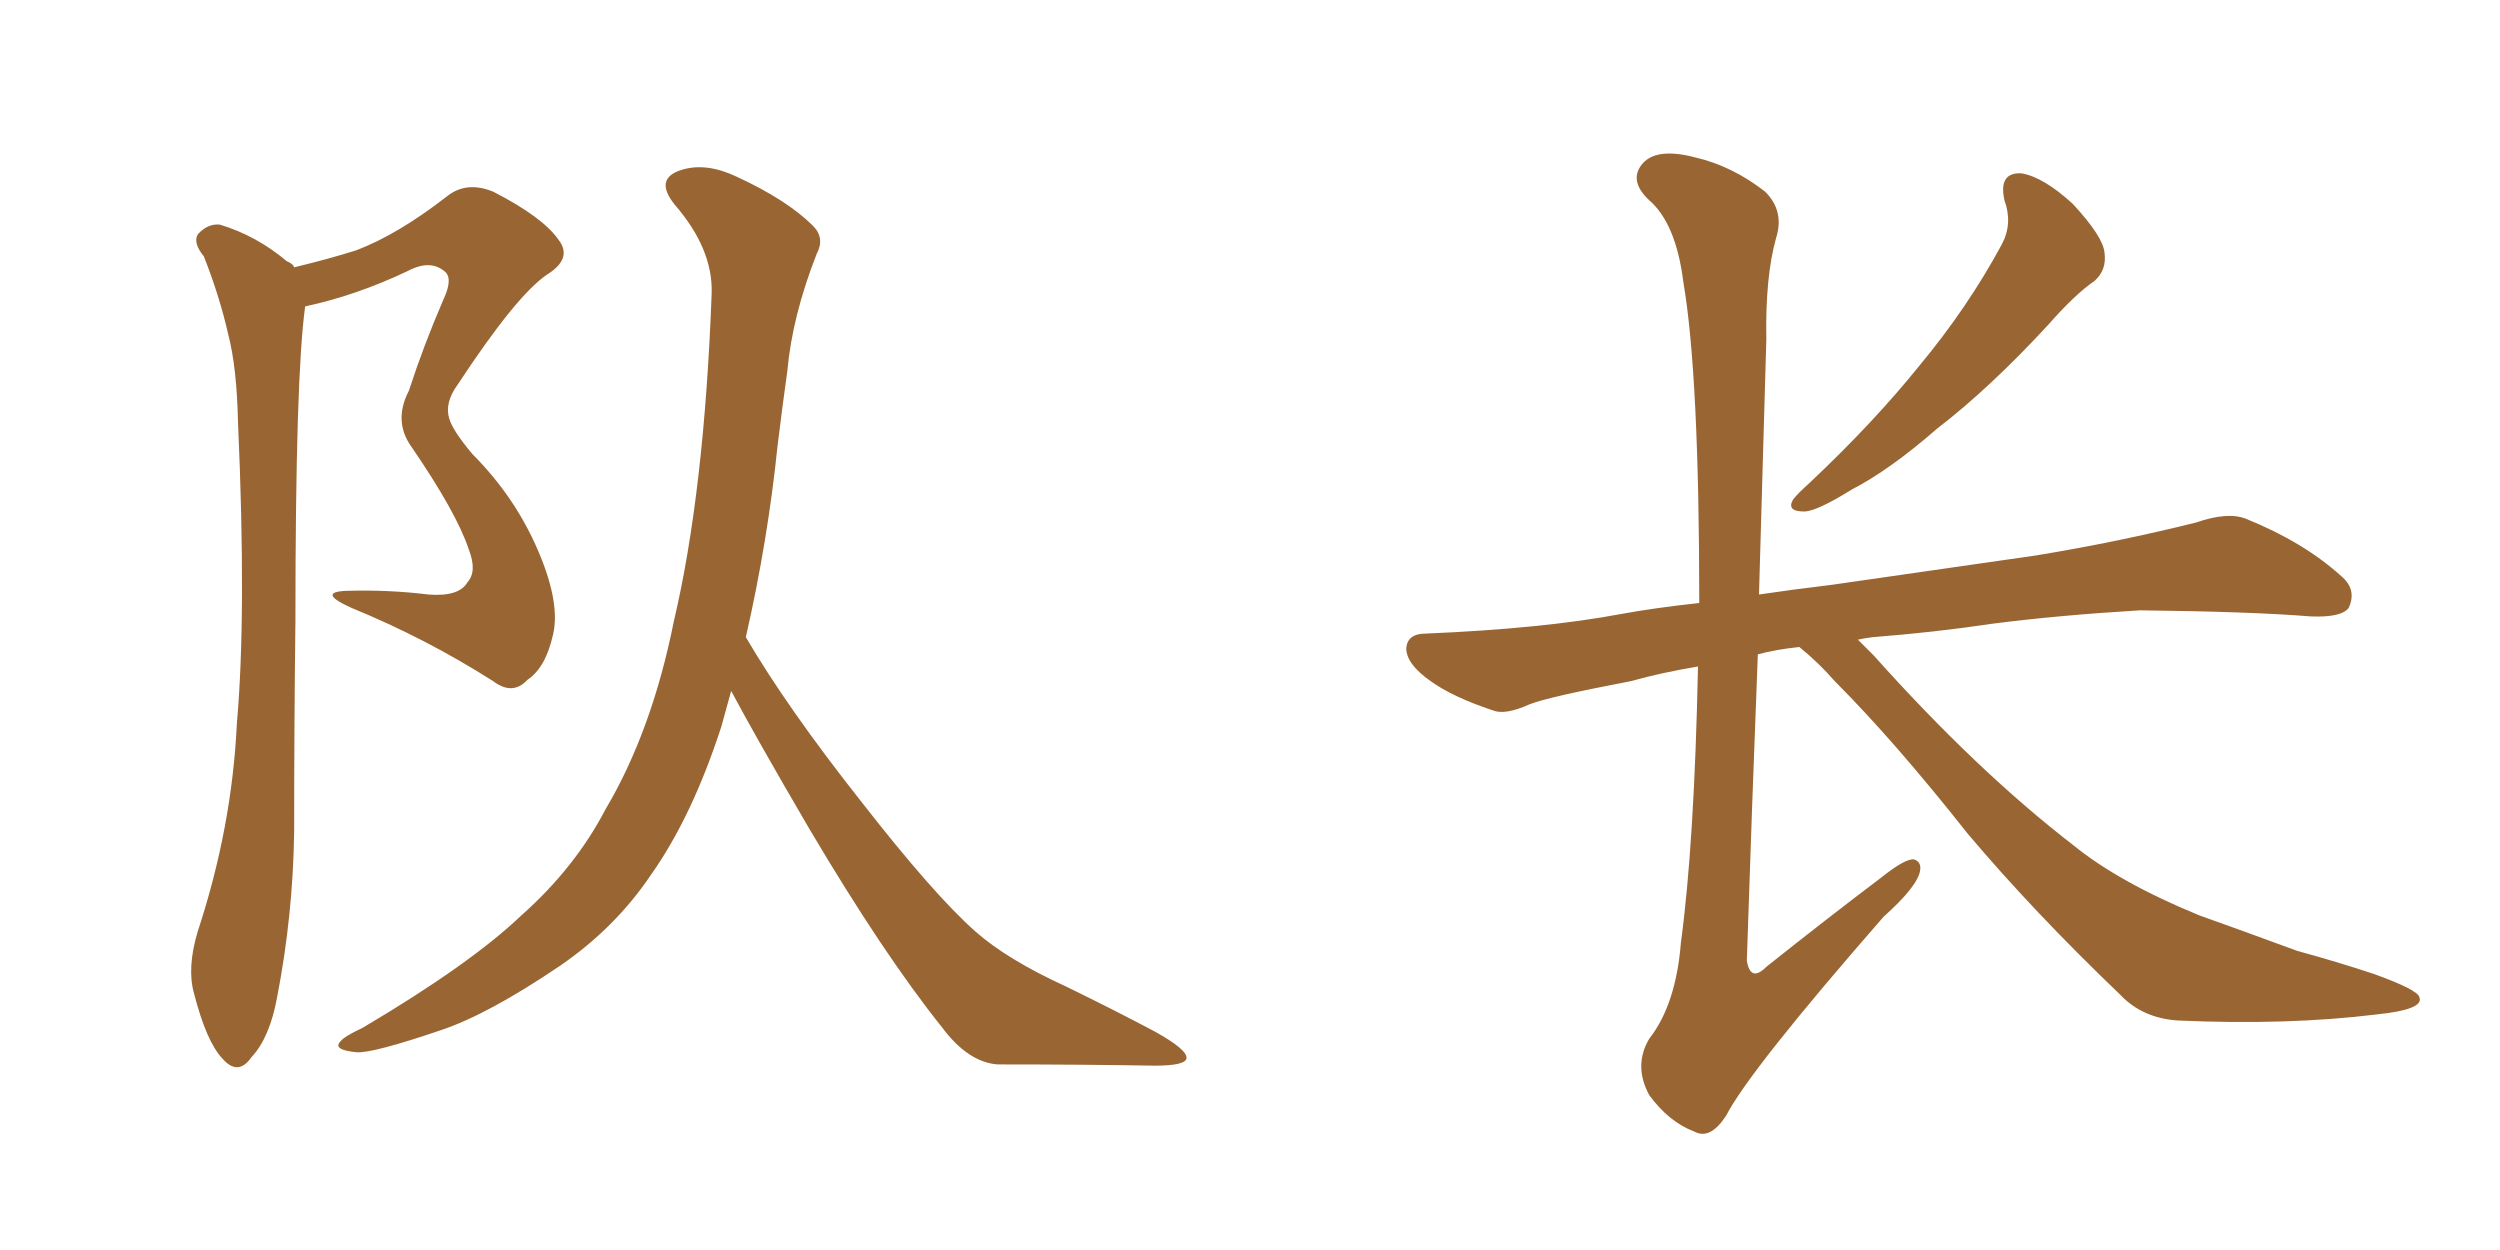 <svg xmlns="http://www.w3.org/2000/svg" xmlns:xlink="http://www.w3.org/1999/xlink" width="300" height="150"><path fill="#996633" padding="10" d="M35.30 32.08L35.30 32.08Q39.55 31.05 42.77 30.03L42.77 30.03Q47.75 28.13 53.61 23.58L53.61 23.58Q55.96 21.68 59.18 23.00L59.18 23.00Q65.19 26.07 67.09 28.86L67.09 28.86Q68.70 31.05 65.63 32.96L65.63 32.96Q61.96 35.45 54.93 46.14L54.93 46.14Q53.32 48.34 53.91 50.24L53.91 50.24Q54.35 51.71 56.69 54.49L56.69 54.49Q61.96 59.77 64.75 66.50L64.75 66.50Q67.24 72.51 66.36 76.17L66.36 76.17Q65.48 80.13 63.28 81.59L63.28 81.59Q61.52 83.50 59.18 81.74L59.18 81.74Q51.12 76.61 42.19 72.95L42.19 72.95Q37.94 71.04 41.60 70.90L41.60 70.90Q46.58 70.75 51.42 71.34L51.42 71.34Q55.08 71.63 56.10 69.87L56.10 69.87Q57.28 68.55 56.25 65.92L56.25 65.92Q54.79 61.52 49.37 53.61L49.37 53.61Q47.17 50.54 49.07 46.88L49.07 46.88Q50.83 41.46 53.17 36.04L53.17 36.04Q54.35 33.54 53.47 32.67L53.47 32.67Q51.71 31.05 48.93 32.52L48.93 32.52Q42.77 35.45 36.62 36.77L36.62 36.77Q35.45 45.12 35.45 74.56L35.45 74.56Q35.30 87.01 35.30 99.76L35.30 99.76Q35.16 109.86 33.25 119.68L33.25 119.68Q32.37 124.51 30.18 126.86L30.18 126.86Q28.56 129.20 26.66 127.00L26.66 127.00Q24.76 124.95 23.29 119.24L23.29 119.24Q22.41 116.16 23.73 111.77L23.73 111.77Q27.83 99.32 28.42 86.87L28.42 86.87Q29.59 73.68 28.56 50.68L28.56 50.68Q28.42 44.09 27.39 40.14L27.39 40.14Q26.37 35.60 24.46 30.76L24.46 30.76Q23.14 29.15 23.73 28.13L23.73 28.13Q24.90 26.81 26.37 26.95L26.37 26.95Q30.76 28.27 34.42 31.35L34.42 31.35Q35.16 31.64 35.30 32.08ZM87.74 82.91L87.74 82.91L87.74 82.91Q87.16 84.96 86.57 87.16L86.57 87.16Q83.06 98.00 78.08 105.03L78.08 105.03Q73.83 111.33 67.24 115.87L67.24 115.87Q58.59 121.73 52.88 123.63L52.88 123.63Q44.68 126.42 42.77 126.27L42.77 126.27Q39.84 125.98 40.87 124.95L40.87 124.95Q41.31 124.37 43.51 123.34L43.51 123.34Q56.40 115.72 62.55 109.86L62.55 109.86Q68.99 104.15 72.66 97.12L72.66 97.12Q78.22 87.74 80.86 74.56L80.86 74.56Q84.52 59.03 85.40 35.16L85.40 35.16Q85.55 29.88 81.01 24.61L81.01 24.61Q78.37 21.39 81.88 20.36L81.88 20.36Q84.81 19.48 88.48 21.24L88.48 21.24Q94.48 24.02 97.56 27.10L97.56 27.10Q99.02 28.56 98.00 30.47L98.00 30.47Q95.07 37.94 94.48 44.53L94.48 44.53Q93.90 48.63 93.31 53.47L93.31 53.47Q92.14 64.89 89.50 76.46L89.50 76.46Q94.48 84.96 103.27 96.09L103.27 96.09Q112.06 107.37 117.04 111.77L117.04 111.77Q120.85 115.14 127.88 118.36L127.88 118.36Q133.59 121.14 138.57 123.78L138.57 123.78Q142.53 125.98 142.38 127.00L142.38 127.00Q142.24 127.88 138.57 127.88L138.57 127.88Q129.79 127.73 119.68 127.73L119.68 127.73Q116.16 127.44 113.09 123.34L113.09 123.34Q106.05 114.55 97.12 99.46L97.12 99.46Q90.53 88.18 87.74 82.91ZM240.53 24.02L240.53 24.02Q239.79 20.65 242.58 20.80L242.58 20.80Q245.21 21.24 248.73 24.46L248.73 24.46Q252.39 28.42 252.54 30.32L252.54 30.32Q252.83 32.37 251.37 33.69L251.37 33.69Q249.02 35.30 245.80 38.96L245.80 38.96Q238.77 46.58 232.47 51.42L232.47 51.42Q226.76 56.40 222.22 58.74L222.22 58.74Q217.97 61.38 216.50 61.38L216.50 61.38Q214.31 61.38 215.19 59.91L215.19 59.91Q215.77 59.18 217.24 57.86L217.24 57.86Q224.85 50.68 230.27 43.95L230.27 43.95Q236.13 36.91 240.23 29.30L240.23 29.30Q241.55 26.81 240.53 24.02ZM215.92 77.64L215.92 77.64L215.92 77.64Q213.13 77.93 210.94 78.52L210.94 78.52Q210.21 97.27 209.62 115.28L209.62 115.28Q210.06 117.92 211.96 116.02L211.96 116.02Q219.14 110.30 225.73 105.32L225.73 105.32Q228.66 102.98 229.69 103.13L229.69 103.13Q230.57 103.42 230.42 104.44L230.42 104.44Q230.13 106.35 226.03 110.01L226.03 110.01Q209.91 128.47 207.13 133.89L207.13 133.89Q205.22 136.82 203.32 135.79L203.32 135.79Q200.24 134.62 197.90 131.40L197.90 131.40Q196.00 127.88 197.90 124.66L197.90 124.66Q201.12 120.56 201.71 113.09L201.71 113.09Q203.32 101.22 203.76 79.98L203.76 79.98Q199.37 80.71 195.70 81.74L195.70 81.74Q185.74 83.64 183.54 84.52L183.54 84.52Q180.62 85.84 179.15 85.25L179.15 85.25Q174.32 83.64 171.68 81.74L171.68 81.74Q168.75 79.69 168.75 77.78L168.75 77.78Q168.90 76.03 171.09 76.03L171.09 76.03Q185.16 75.44 194.53 73.68L194.53 73.68Q198.49 72.95 203.91 72.36L203.91 72.36Q203.91 44.97 202.00 33.84L202.00 33.84Q201.12 26.81 197.90 24.02L197.90 24.02Q195.56 21.83 196.88 19.92L196.88 19.92Q198.49 17.58 203.47 18.90L203.47 18.90Q207.86 19.92 211.82 23.00L211.82 23.00Q214.16 25.34 213.13 28.56L213.13 28.56Q211.82 33.25 211.96 40.72L211.96 40.72Q211.52 56.25 211.08 71.34L211.08 71.34Q215.04 70.75 219.87 70.17L219.87 70.17Q228.08 68.99 244.34 66.65L244.34 66.65Q254.15 65.04 263.53 62.70L263.53 62.70Q267.33 61.38 269.53 62.26L269.53 62.26Q276.42 65.04 280.96 69.14L280.96 69.14Q282.86 70.75 281.84 72.95L281.84 72.95Q280.96 74.12 277.29 73.97L277.29 73.97Q270.12 73.39 256.79 73.24L256.79 73.24Q246.97 73.83 239.06 74.85L239.06 74.85Q232.18 75.88 224.71 76.46L224.71 76.46Q223.54 76.61 222.95 76.76L222.95 76.76Q223.83 77.64 224.85 78.66L224.85 78.66Q237.16 92.43 248.73 101.37L248.73 101.37Q254.30 105.91 263.96 109.86L263.96 109.86Q268.51 111.47 275.68 114.11L275.68 114.11Q280.52 115.43 284.91 116.89L284.91 116.89Q290.19 118.80 290.33 119.68L290.33 119.68Q290.92 121.14 285.21 121.73L285.21 121.73Q274.51 123.05 261.33 122.46L261.33 122.46Q257.08 122.17 254.44 119.38L254.44 119.38Q244.04 109.42 236.13 100.05L236.13 100.05Q227.34 88.92 220.17 81.74L220.17 81.74Q218.26 79.54 215.92 77.64Z"/></svg>